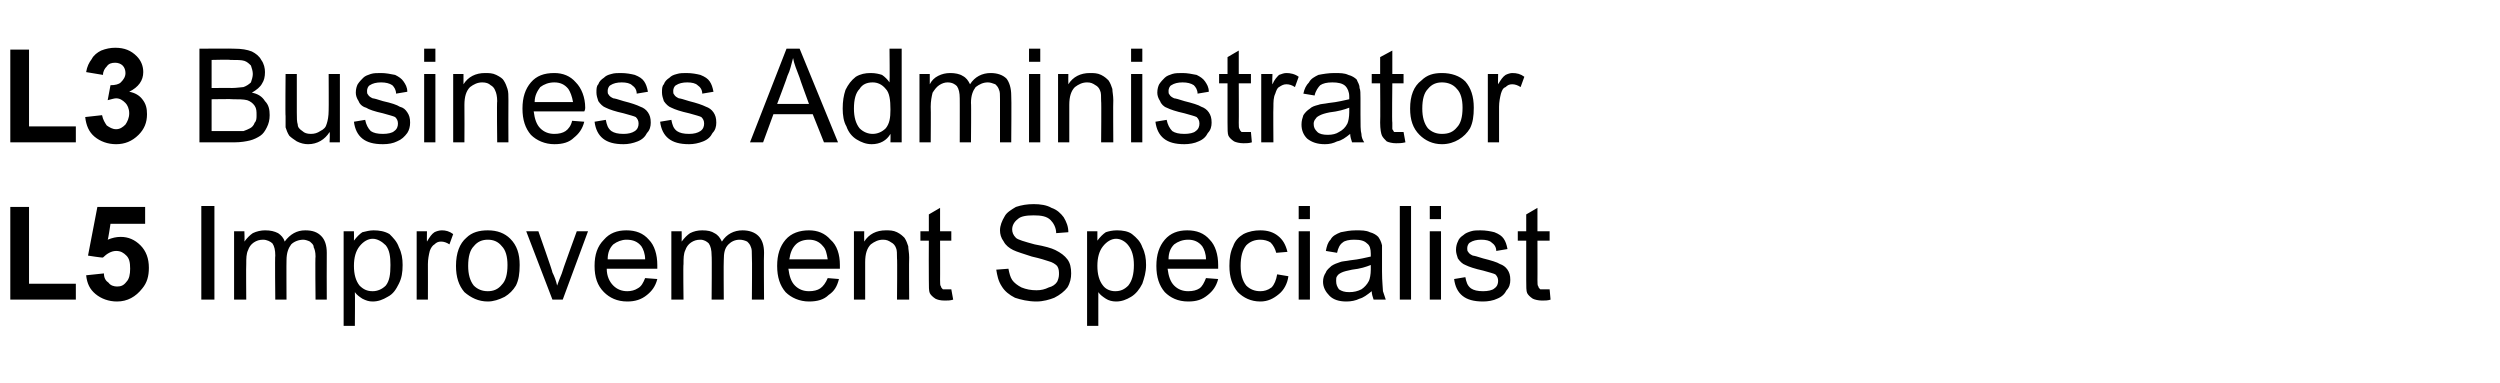 <?xml version="1.0" standalone="no"?><!DOCTYPE svg PUBLIC "-//W3C//DTD SVG 1.1//EN" "http://www.w3.org/Graphics/SVG/1.1/DTD/svg11.dtd"><svg xmlns="http://www.w3.org/2000/svg" version="1.1" width="267px" height="40.9px" viewBox="0 -5 267 40.9" style="top:-5px">  <desc>L3 Business Administrator L5 Improvement Specialist</desc>  <defs/>  <g id="Polygon122678">    <path d="M 1.1 27 L 1.1 17.1 L 3.1 17.1 L 3.1 25.3 L 8.1 25.3 L 8.1 27 L 1.1 27 Z M 9.2 24.4 C 9.2 24.4 11.1 24.2 11.1 24.2 C 11.1 24.7 11.3 25 11.6 25.2 C 11.8 25.5 12.2 25.6 12.5 25.6 C 12.9 25.6 13.2 25.5 13.5 25.1 C 13.8 24.8 13.9 24.3 13.9 23.7 C 13.9 23 13.8 22.6 13.5 22.3 C 13.2 22 12.9 21.8 12.4 21.8 C 11.9 21.8 11.4 22.1 11 22.5 C 10.96 22.55 9.4 22.3 9.4 22.3 L 10.4 17.1 L 15.5 17.1 L 15.5 18.9 L 11.8 18.9 C 11.8 18.9 11.55 20.61 11.5 20.6 C 12 20.4 12.4 20.3 12.9 20.3 C 13.7 20.3 14.4 20.6 15 21.2 C 15.6 21.8 15.9 22.6 15.9 23.6 C 15.9 24.5 15.7 25.2 15.2 25.8 C 14.5 26.7 13.6 27.2 12.5 27.2 C 11.6 27.2 10.8 26.9 10.2 26.4 C 9.6 25.9 9.3 25.3 9.2 24.4 Z M 21.5 27 L 21.5 17 L 22.9 17 L 22.9 27 L 21.5 27 Z M 25 27 L 25 19.7 L 26.1 19.7 C 26.1 19.7 26.14 20.75 26.1 20.8 C 26.4 20.4 26.7 20.1 27 19.9 C 27.4 19.7 27.9 19.6 28.3 19.6 C 28.9 19.6 29.3 19.7 29.7 19.9 C 30 20.1 30.3 20.4 30.4 20.8 C 31 20 31.7 19.6 32.6 19.6 C 33.4 19.6 33.9 19.8 34.3 20.2 C 34.7 20.6 34.9 21.2 34.9 22 C 34.88 22.01 34.9 27 34.9 27 L 33.7 27 C 33.7 27 33.65 22.42 33.7 22.4 C 33.7 21.9 33.6 21.6 33.5 21.4 C 33.5 21.1 33.3 21 33.1 20.8 C 32.9 20.7 32.6 20.6 32.4 20.6 C 31.9 20.6 31.4 20.8 31.1 21.1 C 30.8 21.5 30.6 22 30.6 22.8 C 30.58 22.77 30.6 27 30.6 27 L 29.4 27 C 29.4 27 29.35 22.28 29.4 22.3 C 29.4 21.7 29.3 21.3 29.1 21 C 28.9 20.8 28.5 20.6 28.1 20.6 C 27.7 20.6 27.4 20.7 27.1 20.9 C 26.8 21.1 26.6 21.4 26.5 21.7 C 26.3 22.1 26.3 22.6 26.3 23.2 C 26.27 23.23 26.3 27 26.3 27 L 25 27 Z M 36.7 29.8 L 36.7 19.7 L 37.8 19.7 C 37.8 19.7 37.82 20.68 37.8 20.7 C 38.1 20.3 38.4 20 38.7 19.8 C 39.1 19.7 39.5 19.6 39.9 19.6 C 40.5 19.6 41.1 19.7 41.6 20 C 42 20.4 42.4 20.8 42.6 21.4 C 42.9 22 43 22.6 43 23.3 C 43 24.1 42.9 24.7 42.6 25.3 C 42.3 25.9 42 26.4 41.4 26.7 C 40.9 27 40.4 27.2 39.8 27.2 C 39.4 27.2 39.1 27.1 38.7 26.9 C 38.4 26.7 38.1 26.5 37.9 26.2 C 37.93 26.24 37.9 29.8 37.9 29.8 L 36.7 29.8 Z M 37.8 23.4 C 37.8 24.3 38 25 38.4 25.5 C 38.8 25.9 39.2 26.1 39.8 26.1 C 40.3 26.1 40.8 25.9 41.2 25.5 C 41.6 25 41.7 24.3 41.7 23.3 C 41.7 22.4 41.6 21.7 41.2 21.2 C 40.8 20.8 40.3 20.5 39.8 20.5 C 39.3 20.5 38.8 20.8 38.4 21.3 C 38 21.8 37.8 22.5 37.8 23.4 Z M 44.5 27 L 44.5 19.7 L 45.6 19.7 C 45.6 19.7 45.58 20.83 45.6 20.8 C 45.9 20.3 46.1 20 46.4 19.8 C 46.6 19.7 46.9 19.6 47.2 19.6 C 47.6 19.6 48 19.7 48.4 20 C 48.4 20 48 21.1 48 21.1 C 47.7 20.9 47.4 20.8 47.1 20.8 C 46.8 20.8 46.6 20.9 46.4 21.1 C 46.2 21.2 46 21.5 45.9 21.8 C 45.8 22.2 45.7 22.7 45.7 23.2 C 45.71 23.19 45.7 27 45.7 27 L 44.5 27 Z M 48.7 23.4 C 48.7 22 49.1 21 49.8 20.4 C 50.4 19.8 51.2 19.6 52.1 19.6 C 53.1 19.6 53.9 19.9 54.5 20.5 C 55.2 21.2 55.5 22.1 55.5 23.3 C 55.5 24.2 55.4 24.9 55.1 25.5 C 54.8 26 54.4 26.4 53.9 26.7 C 53.3 27 52.7 27.2 52.1 27.2 C 51.1 27.2 50.3 26.8 49.6 26.2 C 49 25.5 48.7 24.6 48.7 23.4 Z M 50 23.4 C 50 24.3 50.2 25 50.6 25.5 C 51 25.9 51.5 26.1 52.1 26.1 C 52.7 26.1 53.2 25.9 53.6 25.4 C 54 25 54.2 24.3 54.2 23.3 C 54.2 22.4 54 21.7 53.6 21.3 C 53.2 20.8 52.7 20.6 52.1 20.6 C 51.5 20.6 51 20.8 50.6 21.3 C 50.2 21.7 50 22.4 50 23.4 Z M 59 27 L 56.2 19.7 L 57.5 19.7 C 57.5 19.7 59.05 24.08 59 24.1 C 59.2 24.5 59.4 25 59.5 25.5 C 59.6 25.2 59.8 24.7 60 24.2 C 59.97 24.16 61.6 19.7 61.6 19.7 L 62.8 19.7 L 60.1 27 L 59 27 Z M 68.9 24.7 C 68.9 24.7 70.2 24.8 70.2 24.8 C 70 25.6 69.6 26.1 69.1 26.5 C 68.5 27 67.8 27.2 67 27.2 C 65.9 27.2 65.1 26.8 64.5 26.2 C 63.8 25.5 63.5 24.6 63.5 23.4 C 63.5 22.2 63.8 21.3 64.5 20.6 C 65.1 19.9 65.9 19.6 66.9 19.6 C 67.9 19.6 68.7 19.9 69.3 20.6 C 69.9 21.2 70.2 22.2 70.2 23.3 C 70.2 23.4 70.2 23.5 70.2 23.7 C 70.2 23.7 64.8 23.7 64.8 23.7 C 64.8 24.5 65.1 25.1 65.5 25.5 C 65.9 25.9 66.4 26.1 67 26.1 C 67.4 26.1 67.8 26 68.1 25.8 C 68.5 25.6 68.7 25.2 68.9 24.7 Z M 64.9 22.7 C 64.9 22.7 68.9 22.7 68.9 22.7 C 68.9 22.1 68.7 21.6 68.5 21.3 C 68.1 20.8 67.6 20.6 66.9 20.6 C 66.4 20.6 65.9 20.8 65.5 21.1 C 65.1 21.5 64.9 22 64.9 22.7 Z M 71.7 27 L 71.7 19.7 L 72.8 19.7 C 72.8 19.7 72.82 20.75 72.8 20.8 C 73.1 20.4 73.4 20.1 73.7 19.9 C 74.1 19.7 74.5 19.6 75 19.6 C 75.6 19.6 76 19.7 76.3 19.9 C 76.7 20.1 76.9 20.4 77.1 20.8 C 77.6 20 78.4 19.6 79.3 19.6 C 80 19.6 80.6 19.8 81 20.2 C 81.4 20.6 81.6 21.2 81.6 22 C 81.56 22.01 81.6 27 81.6 27 L 80.3 27 C 80.3 27 80.34 22.42 80.3 22.4 C 80.3 21.9 80.3 21.6 80.2 21.4 C 80.1 21.1 80 21 79.8 20.8 C 79.6 20.7 79.3 20.6 79 20.6 C 78.5 20.6 78.1 20.8 77.8 21.1 C 77.4 21.5 77.3 22 77.3 22.8 C 77.27 22.77 77.3 27 77.3 27 L 76 27 C 76 27 76.04 22.28 76 22.3 C 76 21.7 75.9 21.3 75.7 21 C 75.5 20.8 75.2 20.6 74.8 20.6 C 74.4 20.6 74.1 20.7 73.8 20.9 C 73.5 21.1 73.3 21.4 73.2 21.7 C 73 22.1 73 22.6 73 23.2 C 72.95 23.23 73 27 73 27 L 71.7 27 Z M 88.4 24.7 C 88.4 24.7 89.6 24.8 89.6 24.8 C 89.4 25.6 89.1 26.1 88.5 26.5 C 88 27 87.3 27.2 86.4 27.2 C 85.4 27.2 84.5 26.8 83.9 26.2 C 83.3 25.5 83 24.6 83 23.4 C 83 22.2 83.3 21.3 83.9 20.6 C 84.5 19.9 85.4 19.6 86.4 19.6 C 87.3 19.6 88.1 19.9 88.7 20.6 C 89.4 21.2 89.7 22.2 89.7 23.3 C 89.7 23.4 89.7 23.5 89.7 23.7 C 89.7 23.7 84.2 23.7 84.2 23.7 C 84.3 24.5 84.5 25.1 84.9 25.5 C 85.3 25.9 85.8 26.1 86.4 26.1 C 86.9 26.1 87.3 26 87.6 25.8 C 87.9 25.6 88.2 25.2 88.4 24.7 Z M 84.3 22.7 C 84.3 22.7 88.4 22.7 88.4 22.7 C 88.3 22.1 88.2 21.6 87.9 21.3 C 87.5 20.8 87 20.6 86.4 20.6 C 85.8 20.6 85.3 20.8 85 21.1 C 84.6 21.5 84.4 22 84.3 22.7 Z M 91.2 27 L 91.2 19.7 L 92.3 19.7 C 92.3 19.7 92.28 20.76 92.3 20.8 C 92.8 20 93.6 19.6 94.6 19.6 C 95 19.6 95.4 19.6 95.8 19.8 C 96.2 20 96.4 20.2 96.6 20.4 C 96.8 20.7 96.9 21 97 21.3 C 97 21.6 97.1 22 97.1 22.5 C 97.07 22.53 97.1 27 97.1 27 L 95.8 27 C 95.8 27 95.84 22.58 95.8 22.6 C 95.8 22.1 95.8 21.7 95.7 21.5 C 95.6 21.2 95.4 21 95.2 20.9 C 94.9 20.7 94.7 20.6 94.3 20.6 C 93.8 20.6 93.4 20.8 93 21.1 C 92.6 21.5 92.4 22.1 92.4 23 C 92.4 23.03 92.4 27 92.4 27 L 91.2 27 Z M 101.1 25.9 C 101.2 25.9 101.4 25.9 101.6 25.9 C 101.6 25.9 101.8 27 101.8 27 C 101.5 27.1 101.2 27.1 100.9 27.1 C 100.4 27.1 100.1 27 99.9 26.9 C 99.6 26.7 99.4 26.5 99.3 26.3 C 99.2 26.1 99.2 25.6 99.2 24.9 C 99.18 24.87 99.2 20.7 99.2 20.7 L 98.3 20.7 L 98.3 19.7 L 99.2 19.7 L 99.2 17.9 L 100.4 17.2 L 100.4 19.7 L 101.6 19.7 L 101.6 20.7 L 100.4 20.7 C 100.4 20.7 100.41 24.93 100.4 24.9 C 100.4 25.3 100.4 25.5 100.5 25.6 C 100.5 25.7 100.6 25.8 100.7 25.9 C 100.8 25.9 100.9 25.9 101.1 25.9 C 101.1 25.9 101.1 25.9 101.1 25.9 Z M 106.4 23.8 C 106.4 23.8 107.7 23.7 107.7 23.7 C 107.8 24.2 107.9 24.6 108.1 24.9 C 108.3 25.2 108.7 25.5 109.1 25.7 C 109.6 25.9 110.1 26 110.7 26 C 111.2 26 111.6 25.9 112 25.7 C 112.4 25.6 112.7 25.4 112.9 25.1 C 113 24.9 113.1 24.6 113.1 24.3 C 113.1 24 113.1 23.7 112.9 23.4 C 112.7 23.2 112.4 23 112 22.9 C 111.7 22.8 111.1 22.6 110.2 22.4 C 109.3 22.1 108.6 21.9 108.2 21.7 C 107.8 21.5 107.4 21.2 107.2 20.8 C 106.9 20.4 106.8 20 106.8 19.6 C 106.8 19.1 107 18.6 107.3 18.1 C 107.5 17.7 108 17.4 108.5 17.1 C 109.1 16.9 109.7 16.8 110.4 16.8 C 111.1 16.8 111.8 16.9 112.3 17.2 C 112.9 17.4 113.3 17.8 113.6 18.2 C 113.9 18.7 114.1 19.2 114.1 19.8 C 114.1 19.8 112.8 19.9 112.8 19.9 C 112.8 19.3 112.5 18.8 112.2 18.5 C 111.8 18.1 111.2 18 110.4 18 C 109.6 18 109 18.1 108.7 18.4 C 108.3 18.7 108.1 19.1 108.1 19.5 C 108.1 19.8 108.2 20.1 108.5 20.4 C 108.7 20.6 109.4 20.8 110.5 21.1 C 111.6 21.3 112.3 21.5 112.7 21.7 C 113.3 22 113.7 22.3 114 22.7 C 114.3 23.1 114.4 23.6 114.4 24.2 C 114.4 24.7 114.3 25.2 114 25.7 C 113.7 26.1 113.2 26.5 112.6 26.8 C 112.1 27 111.4 27.2 110.7 27.2 C 109.8 27.2 109 27 108.4 26.8 C 107.8 26.5 107.3 26.1 107 25.6 C 106.6 25 106.5 24.4 106.4 23.8 Z M 116.1 29.8 L 116.1 19.7 L 117.2 19.7 C 117.2 19.7 117.2 20.68 117.2 20.7 C 117.5 20.3 117.8 20 118.1 19.8 C 118.4 19.7 118.8 19.6 119.3 19.6 C 119.9 19.6 120.5 19.7 120.9 20 C 121.4 20.4 121.8 20.8 122 21.4 C 122.3 22 122.4 22.6 122.4 23.3 C 122.4 24.1 122.2 24.7 122 25.3 C 121.7 25.9 121.3 26.4 120.8 26.7 C 120.3 27 119.8 27.2 119.2 27.2 C 118.8 27.2 118.4 27.1 118.1 26.9 C 117.8 26.7 117.5 26.5 117.3 26.2 C 117.3 26.24 117.3 29.8 117.3 29.8 L 116.1 29.8 Z M 117.2 23.4 C 117.2 24.3 117.4 25 117.8 25.5 C 118.1 25.9 118.6 26.1 119.1 26.1 C 119.7 26.1 120.1 25.9 120.5 25.5 C 120.9 25 121.1 24.3 121.1 23.3 C 121.1 22.4 120.9 21.7 120.5 21.2 C 120.2 20.8 119.7 20.5 119.2 20.5 C 118.7 20.5 118.2 20.8 117.8 21.3 C 117.4 21.8 117.2 22.5 117.2 23.4 Z M 128.8 24.7 C 128.8 24.7 130.1 24.8 130.1 24.8 C 129.9 25.6 129.5 26.1 129 26.5 C 128.4 27 127.8 27.2 126.9 27.2 C 125.8 27.2 125 26.8 124.4 26.2 C 123.8 25.5 123.5 24.6 123.5 23.4 C 123.5 22.2 123.8 21.3 124.4 20.6 C 125 19.9 125.8 19.6 126.8 19.6 C 127.8 19.6 128.6 19.9 129.2 20.6 C 129.8 21.2 130.1 22.2 130.1 23.3 C 130.1 23.4 130.1 23.5 130.1 23.7 C 130.1 23.7 124.7 23.7 124.7 23.7 C 124.8 24.5 125 25.1 125.4 25.5 C 125.8 25.9 126.3 26.1 126.9 26.1 C 127.4 26.1 127.8 26 128.1 25.8 C 128.4 25.6 128.6 25.2 128.8 24.7 Z M 124.8 22.7 C 124.8 22.7 128.8 22.7 128.8 22.7 C 128.8 22.1 128.6 21.6 128.4 21.3 C 128 20.8 127.5 20.6 126.9 20.6 C 126.3 20.6 125.8 20.8 125.4 21.1 C 125 21.5 124.8 22 124.8 22.7 Z M 136.4 24.3 C 136.4 24.3 137.6 24.5 137.6 24.5 C 137.5 25.3 137.1 26 136.6 26.4 C 136 26.9 135.4 27.2 134.6 27.2 C 133.6 27.2 132.8 26.8 132.2 26.2 C 131.6 25.5 131.3 24.6 131.3 23.4 C 131.3 22.6 131.4 21.9 131.7 21.3 C 131.9 20.7 132.3 20.3 132.8 20 C 133.4 19.7 134 19.6 134.6 19.6 C 135.4 19.6 136 19.8 136.5 20.2 C 137 20.6 137.3 21.1 137.5 21.9 C 137.5 21.9 136.3 22 136.3 22 C 136.2 21.6 136 21.2 135.7 20.9 C 135.4 20.7 135 20.6 134.6 20.6 C 134 20.6 133.5 20.8 133.1 21.2 C 132.7 21.7 132.5 22.4 132.5 23.4 C 132.5 24.3 132.7 25 133.1 25.5 C 133.5 25.9 134 26.1 134.6 26.1 C 135 26.1 135.4 26 135.8 25.7 C 136.1 25.4 136.3 24.9 136.4 24.3 Z M 138.7 18.4 L 138.7 17 L 139.9 17 L 139.9 18.4 L 138.7 18.4 Z M 138.7 27 L 138.7 19.7 L 139.9 19.7 L 139.9 27 L 138.7 27 Z M 146.7 27 C 146.6 26.7 146.5 26.4 146.5 26.1 C 146 26.5 145.6 26.8 145.2 26.9 C 144.8 27.1 144.3 27.2 143.8 27.2 C 143 27.2 142.4 27 142 26.6 C 141.6 26.2 141.3 25.7 141.3 25.1 C 141.3 24.7 141.4 24.4 141.6 24.1 C 141.7 23.8 142 23.6 142.2 23.4 C 142.5 23.2 142.8 23.1 143.1 23 C 143.3 22.9 143.7 22.9 144.2 22.8 C 145.2 22.7 145.9 22.5 146.4 22.4 C 146.4 22.2 146.4 22.1 146.4 22.1 C 146.4 21.6 146.3 21.2 146 21 C 145.7 20.7 145.3 20.6 144.6 20.6 C 144.1 20.6 143.6 20.7 143.4 20.9 C 143.1 21.1 142.9 21.5 142.8 22 C 142.8 22 141.6 21.8 141.6 21.8 C 141.7 21.3 141.8 20.9 142.1 20.6 C 142.3 20.2 142.7 20 143.2 19.8 C 143.7 19.7 144.2 19.6 144.8 19.6 C 145.4 19.6 145.9 19.6 146.3 19.8 C 146.7 19.9 147 20.1 147.2 20.3 C 147.4 20.6 147.5 20.8 147.6 21.2 C 147.6 21.4 147.6 21.8 147.6 22.3 C 147.6 22.3 147.6 24 147.6 24 C 147.6 25.1 147.7 25.8 147.7 26.1 C 147.8 26.4 147.9 26.7 148 27 C 148.03 26.99 146.7 27 146.7 27 C 146.7 27 146.74 26.99 146.7 27 Z M 146.4 23.3 C 145.9 23.5 145.3 23.7 144.4 23.8 C 143.9 23.9 143.5 24 143.3 24.1 C 143.1 24.2 142.9 24.3 142.8 24.5 C 142.7 24.6 142.7 24.8 142.7 25 C 142.7 25.4 142.8 25.6 143 25.9 C 143.3 26.1 143.6 26.2 144.1 26.2 C 144.6 26.2 145 26.1 145.4 25.9 C 145.7 25.7 146 25.4 146.2 25 C 146.3 24.8 146.4 24.3 146.4 23.8 C 146.4 23.8 146.4 23.3 146.4 23.3 Z M 149.5 27 L 149.5 17 L 150.7 17 L 150.7 27 L 149.5 27 Z M 152.7 18.4 L 152.7 17 L 153.9 17 L 153.9 18.4 L 152.7 18.4 Z M 152.7 27 L 152.7 19.7 L 153.9 19.7 L 153.9 27 L 152.7 27 Z M 155.3 24.8 C 155.3 24.8 156.5 24.6 156.5 24.6 C 156.6 25.1 156.7 25.5 157.1 25.8 C 157.4 26 157.8 26.1 158.4 26.1 C 158.9 26.1 159.4 26 159.6 25.8 C 159.9 25.6 160 25.3 160 25 C 160 24.7 159.9 24.5 159.7 24.3 C 159.5 24.2 159.1 24.1 158.4 23.9 C 157.5 23.7 156.9 23.5 156.5 23.3 C 156.2 23.2 155.9 22.9 155.7 22.6 C 155.6 22.3 155.5 22 155.5 21.7 C 155.5 21.3 155.6 21 155.7 20.8 C 155.8 20.5 156 20.3 156.3 20.1 C 156.5 19.9 156.8 19.8 157.1 19.7 C 157.4 19.6 157.8 19.6 158.1 19.6 C 158.7 19.6 159.2 19.7 159.6 19.8 C 160.1 20 160.4 20.2 160.6 20.5 C 160.8 20.8 160.9 21.1 161 21.6 C 161 21.6 159.8 21.8 159.8 21.8 C 159.8 21.4 159.6 21.1 159.3 20.9 C 159.1 20.7 158.7 20.6 158.2 20.6 C 157.7 20.6 157.3 20.7 157 20.9 C 156.8 21 156.7 21.3 156.7 21.5 C 156.7 21.7 156.7 21.8 156.8 21.9 C 156.9 22.1 157.1 22.2 157.3 22.3 C 157.4 22.3 157.8 22.4 158.4 22.6 C 159.2 22.8 159.9 23 160.2 23.2 C 160.5 23.3 160.8 23.5 161 23.8 C 161.2 24.1 161.3 24.4 161.3 24.9 C 161.3 25.3 161.2 25.7 160.9 26 C 160.7 26.4 160.4 26.7 159.9 26.9 C 159.5 27.1 158.9 27.2 158.4 27.2 C 157.4 27.2 156.7 27 156.2 26.6 C 155.7 26.2 155.4 25.6 155.3 24.8 Z M 164.9 25.9 C 165 25.9 165.2 25.9 165.5 25.9 C 165.5 25.9 165.6 27 165.6 27 C 165.3 27.1 165 27.1 164.7 27.1 C 164.3 27.1 163.9 27 163.7 26.9 C 163.4 26.7 163.2 26.5 163.1 26.3 C 163 26.1 163 25.6 163 24.9 C 162.99 24.87 163 20.7 163 20.7 L 162.1 20.7 L 162.1 19.7 L 163 19.7 L 163 17.9 L 164.2 17.2 L 164.2 19.7 L 165.5 19.7 L 165.5 20.7 L 164.2 20.7 C 164.2 20.7 164.21 24.93 164.2 24.9 C 164.2 25.3 164.2 25.5 164.3 25.6 C 164.3 25.7 164.4 25.8 164.5 25.9 C 164.6 25.9 164.7 25.9 164.9 25.9 C 164.9 25.9 164.9 25.9 164.9 25.9 Z " stroke="none" fill="#000000"/>  </g>  <g id="Polygon122677">    <path d="M 1.1 10.2 L 1.1 0.3 L 3.1 0.3 L 3.1 8.5 L 8.1 8.5 L 8.1 10.2 L 1.1 10.2 Z M 9.1 7.5 C 9.1 7.5 10.9 7.3 10.9 7.3 C 11 7.8 11.2 8.1 11.4 8.4 C 11.7 8.6 12 8.8 12.4 8.8 C 12.8 8.8 13.1 8.6 13.4 8.3 C 13.6 8 13.8 7.6 13.8 7.1 C 13.8 6.6 13.6 6.2 13.4 6 C 13.1 5.7 12.8 5.5 12.4 5.5 C 12.2 5.5 11.9 5.6 11.5 5.7 C 11.5 5.7 11.8 4.1 11.8 4.1 C 12.3 4.1 12.7 4 12.9 3.8 C 13.2 3.5 13.4 3.2 13.4 2.8 C 13.4 2.5 13.3 2.2 13.1 2 C 12.9 1.8 12.6 1.7 12.3 1.7 C 11.9 1.7 11.6 1.8 11.4 2.1 C 11.2 2.3 11 2.6 11 3 C 11 3 9.2 2.7 9.2 2.7 C 9.3 2.1 9.5 1.7 9.8 1.3 C 10 0.9 10.4 0.6 10.8 0.4 C 11.3 0.2 11.8 0.1 12.3 0.1 C 13.3 0.1 14 0.4 14.6 1 C 15.1 1.5 15.3 2.1 15.3 2.7 C 15.3 3.6 14.8 4.3 13.8 4.8 C 14.4 4.9 14.9 5.2 15.2 5.6 C 15.6 6.1 15.7 6.6 15.7 7.2 C 15.7 8.1 15.4 8.8 14.8 9.4 C 14.1 10.1 13.3 10.4 12.4 10.4 C 11.5 10.4 10.7 10.1 10.1 9.6 C 9.5 9.1 9.2 8.4 9.1 7.5 Z M 21.3 10.2 L 21.3 0.2 C 21.3 0.2 25.01 0.17 25 0.2 C 25.8 0.2 26.4 0.3 26.9 0.5 C 27.3 0.7 27.7 1 27.9 1.4 C 28.2 1.8 28.3 2.3 28.3 2.7 C 28.3 3.2 28.2 3.6 28 3.9 C 27.8 4.3 27.4 4.6 26.9 4.9 C 27.5 5 28 5.3 28.3 5.8 C 28.7 6.2 28.8 6.7 28.8 7.3 C 28.8 7.8 28.7 8.2 28.5 8.6 C 28.3 9 28.1 9.3 27.8 9.5 C 27.5 9.7 27.1 9.9 26.7 10 C 26.3 10.1 25.7 10.2 25.1 10.2 C 25.07 10.19 21.3 10.2 21.3 10.2 Z M 22.6 4.4 C 22.6 4.4 24.75 4.38 24.7 4.4 C 25.3 4.4 25.8 4.3 26 4.3 C 26.3 4.2 26.6 4 26.8 3.8 C 26.9 3.5 27 3.2 27 2.9 C 27 2.6 26.9 2.3 26.8 2 C 26.6 1.8 26.4 1.6 26.1 1.5 C 25.8 1.4 25.3 1.4 24.6 1.4 C 24.58 1.35 22.6 1.4 22.6 1.4 L 22.6 4.4 Z M 22.6 9 C 22.6 9 25.07 9.01 25.1 9 C 25.5 9 25.8 9 26 9 C 26.3 8.9 26.5 8.8 26.7 8.7 C 26.9 8.6 27.1 8.4 27.2 8.1 C 27.4 7.9 27.4 7.6 27.4 7.3 C 27.4 6.9 27.4 6.6 27.2 6.3 C 27 6 26.7 5.8 26.4 5.7 C 26 5.6 25.5 5.6 24.9 5.6 C 24.9 5.56 22.6 5.6 22.6 5.6 L 22.6 9 Z M 35.2 10.2 C 35.2 10.2 35.25 9.13 35.2 9.1 C 34.7 9.9 33.9 10.4 32.9 10.4 C 32.5 10.4 32.1 10.3 31.7 10.1 C 31.4 9.9 31.1 9.7 30.9 9.5 C 30.7 9.2 30.6 8.9 30.5 8.6 C 30.5 8.3 30.5 8 30.5 7.4 C 30.46 7.43 30.5 2.9 30.5 2.9 L 31.7 2.9 C 31.7 2.9 31.69 6.96 31.7 7 C 31.7 7.6 31.7 8 31.8 8.3 C 31.8 8.6 32 8.8 32.3 9 C 32.5 9.2 32.8 9.3 33.2 9.3 C 33.6 9.3 33.9 9.2 34.2 9 C 34.6 8.8 34.8 8.6 34.9 8.2 C 35 7.9 35.1 7.4 35.1 6.8 C 35.12 6.82 35.1 2.9 35.1 2.9 L 36.3 2.9 L 36.3 10.2 L 35.2 10.2 Z M 37.8 8 C 37.8 8 39 7.8 39 7.8 C 39.1 8.3 39.3 8.7 39.6 9 C 39.9 9.2 40.3 9.3 40.9 9.3 C 41.4 9.3 41.9 9.2 42.1 9 C 42.4 8.8 42.5 8.5 42.5 8.2 C 42.5 7.9 42.4 7.7 42.2 7.5 C 42 7.4 41.6 7.3 40.9 7.1 C 40 6.9 39.4 6.7 39.1 6.5 C 38.7 6.4 38.4 6.1 38.3 5.8 C 38.1 5.5 38 5.2 38 4.9 C 38 4.5 38.1 4.2 38.2 4 C 38.4 3.7 38.6 3.5 38.8 3.3 C 39 3.1 39.3 3 39.6 2.9 C 39.9 2.8 40.3 2.8 40.7 2.8 C 41.2 2.8 41.7 2.9 42.2 3 C 42.6 3.2 42.9 3.4 43.1 3.7 C 43.3 4 43.5 4.3 43.5 4.8 C 43.5 4.8 42.3 5 42.3 5 C 42.3 4.6 42.1 4.3 41.9 4.1 C 41.6 3.9 41.2 3.8 40.7 3.8 C 40.2 3.8 39.8 3.9 39.5 4.1 C 39.3 4.2 39.2 4.5 39.2 4.7 C 39.2 4.9 39.2 5 39.3 5.1 C 39.4 5.3 39.6 5.4 39.8 5.5 C 39.9 5.5 40.3 5.6 40.9 5.8 C 41.8 6 42.4 6.2 42.7 6.4 C 43.1 6.5 43.3 6.7 43.5 7 C 43.7 7.3 43.8 7.6 43.8 8.1 C 43.8 8.5 43.7 8.9 43.5 9.2 C 43.2 9.6 42.9 9.9 42.4 10.1 C 42 10.3 41.5 10.4 40.9 10.4 C 39.9 10.4 39.2 10.2 38.7 9.8 C 38.2 9.4 37.9 8.8 37.8 8 Z M 45.3 1.6 L 45.3 0.2 L 46.5 0.2 L 46.5 1.6 L 45.3 1.6 Z M 45.3 10.2 L 45.3 2.9 L 46.5 2.9 L 46.5 10.2 L 45.3 10.2 Z M 48.4 10.2 L 48.4 2.9 L 49.5 2.9 C 49.5 2.9 49.49 3.96 49.5 4 C 50 3.2 50.8 2.8 51.8 2.8 C 52.2 2.8 52.6 2.8 53 3 C 53.4 3.2 53.7 3.4 53.8 3.6 C 54 3.9 54.1 4.2 54.2 4.5 C 54.3 4.8 54.3 5.2 54.3 5.7 C 54.28 5.73 54.3 10.2 54.3 10.2 L 53.1 10.2 C 53.1 10.2 53.05 5.78 53.1 5.8 C 53.1 5.3 53 4.9 52.9 4.7 C 52.8 4.4 52.6 4.2 52.4 4.1 C 52.2 3.9 51.9 3.8 51.5 3.8 C 51 3.8 50.6 4 50.2 4.3 C 49.8 4.7 49.6 5.3 49.6 6.2 C 49.62 6.23 49.6 10.2 49.6 10.2 L 48.4 10.2 Z M 61.1 7.9 C 61.1 7.9 62.4 8 62.4 8 C 62.2 8.8 61.8 9.3 61.3 9.7 C 60.8 10.2 60.1 10.4 59.2 10.4 C 58.2 10.4 57.3 10 56.7 9.4 C 56.1 8.7 55.8 7.8 55.8 6.6 C 55.8 5.4 56.1 4.5 56.7 3.8 C 57.3 3.1 58.1 2.8 59.2 2.8 C 60.1 2.8 60.9 3.1 61.5 3.8 C 62.1 4.4 62.5 5.4 62.5 6.5 C 62.5 6.6 62.5 6.7 62.4 6.9 C 62.4 6.9 57 6.9 57 6.9 C 57.1 7.7 57.3 8.3 57.7 8.7 C 58.1 9.1 58.6 9.3 59.2 9.3 C 59.7 9.3 60.1 9.2 60.4 9 C 60.7 8.8 61 8.4 61.1 7.9 Z M 57.1 5.9 C 57.1 5.9 61.2 5.9 61.2 5.9 C 61.1 5.3 60.9 4.8 60.7 4.5 C 60.3 4 59.8 3.8 59.2 3.8 C 58.6 3.8 58.1 4 57.7 4.3 C 57.4 4.7 57.1 5.2 57.1 5.9 Z M 63.5 8 C 63.5 8 64.7 7.8 64.7 7.8 C 64.8 8.3 64.9 8.7 65.3 9 C 65.6 9.2 66 9.3 66.6 9.3 C 67.1 9.3 67.5 9.2 67.8 9 C 68.1 8.8 68.2 8.5 68.2 8.2 C 68.2 7.9 68.1 7.7 67.9 7.5 C 67.7 7.4 67.3 7.3 66.6 7.1 C 65.7 6.9 65.1 6.7 64.7 6.5 C 64.4 6.4 64.1 6.1 63.9 5.8 C 63.8 5.5 63.7 5.2 63.7 4.9 C 63.7 4.5 63.7 4.2 63.9 4 C 64 3.7 64.2 3.5 64.5 3.3 C 64.7 3.1 64.9 3 65.3 2.9 C 65.6 2.8 66 2.8 66.3 2.8 C 66.9 2.8 67.4 2.9 67.8 3 C 68.3 3.2 68.6 3.4 68.8 3.7 C 69 4 69.1 4.3 69.2 4.8 C 69.2 4.8 68 5 68 5 C 68 4.6 67.8 4.3 67.5 4.1 C 67.3 3.9 66.9 3.8 66.4 3.8 C 65.9 3.8 65.5 3.9 65.2 4.1 C 65 4.2 64.9 4.5 64.9 4.7 C 64.9 4.9 64.9 5 65 5.1 C 65.1 5.3 65.3 5.4 65.5 5.5 C 65.6 5.5 66 5.6 66.6 5.8 C 67.4 6 68 6.2 68.4 6.4 C 68.7 6.5 69 6.7 69.2 7 C 69.4 7.3 69.5 7.6 69.5 8.1 C 69.5 8.5 69.4 8.9 69.1 9.2 C 68.9 9.6 68.6 9.9 68.1 10.1 C 67.6 10.3 67.1 10.4 66.6 10.4 C 65.6 10.4 64.9 10.2 64.4 9.8 C 63.9 9.4 63.6 8.8 63.5 8 Z M 70.5 8 C 70.5 8 71.7 7.8 71.7 7.8 C 71.8 8.3 71.9 8.7 72.3 9 C 72.6 9.2 73 9.3 73.6 9.3 C 74.1 9.3 74.5 9.2 74.8 9 C 75.1 8.8 75.2 8.5 75.2 8.2 C 75.2 7.9 75.1 7.7 74.9 7.5 C 74.7 7.4 74.3 7.3 73.6 7.1 C 72.7 6.9 72.1 6.7 71.7 6.5 C 71.4 6.4 71.1 6.1 70.9 5.8 C 70.8 5.5 70.7 5.2 70.7 4.9 C 70.7 4.5 70.7 4.2 70.9 4 C 71 3.7 71.2 3.5 71.5 3.3 C 71.7 3.1 71.9 3 72.3 2.9 C 72.6 2.8 73 2.8 73.3 2.8 C 73.9 2.8 74.4 2.9 74.8 3 C 75.3 3.2 75.6 3.4 75.8 3.7 C 76 4 76.1 4.3 76.2 4.8 C 76.2 4.8 75 5 75 5 C 75 4.6 74.8 4.3 74.5 4.1 C 74.3 3.9 73.9 3.8 73.4 3.8 C 72.9 3.8 72.5 3.9 72.2 4.1 C 72 4.2 71.9 4.5 71.9 4.7 C 71.9 4.9 71.9 5 72 5.1 C 72.1 5.3 72.3 5.4 72.5 5.5 C 72.6 5.5 73 5.6 73.6 5.8 C 74.4 6 75 6.2 75.4 6.4 C 75.7 6.5 76 6.7 76.2 7 C 76.4 7.3 76.5 7.6 76.5 8.1 C 76.5 8.5 76.4 8.9 76.1 9.2 C 75.9 9.6 75.6 9.9 75.1 10.1 C 74.6 10.3 74.1 10.4 73.6 10.4 C 72.6 10.4 71.9 10.2 71.4 9.8 C 70.9 9.4 70.6 8.8 70.5 8 Z M 80.1 10.2 L 84 0.2 L 85.4 0.2 L 89.5 10.2 L 88 10.2 L 86.8 7.2 L 82.6 7.2 L 81.5 10.2 L 80.1 10.2 Z M 83 6.1 L 86.4 6.1 C 86.4 6.1 85.37 3.3 85.4 3.3 C 85.1 2.5 84.8 1.8 84.7 1.2 C 84.5 1.9 84.4 2.5 84.1 3.1 C 84.12 3.14 83 6.1 83 6.1 Z M 95.1 10.2 C 95.1 10.2 95.12 9.28 95.1 9.3 C 94.7 10 94 10.4 93.1 10.4 C 92.5 10.4 92 10.2 91.5 9.9 C 91 9.6 90.6 9.1 90.4 8.5 C 90.1 8 90 7.3 90 6.6 C 90 5.8 90.1 5.2 90.3 4.6 C 90.6 4 90.9 3.6 91.4 3.2 C 91.9 2.9 92.4 2.8 93 2.8 C 93.5 2.8 93.9 2.9 94.2 3 C 94.5 3.2 94.8 3.5 95 3.8 C 95.04 3.77 95 0.2 95 0.2 L 96.3 0.2 L 96.3 10.2 L 95.1 10.2 Z M 91.2 6.6 C 91.2 7.5 91.4 8.2 91.8 8.7 C 92.2 9.1 92.7 9.3 93.2 9.3 C 93.7 9.3 94.2 9.1 94.6 8.7 C 95 8.2 95.1 7.6 95.1 6.7 C 95.1 5.7 95 4.9 94.6 4.5 C 94.2 4 93.7 3.8 93.2 3.8 C 92.6 3.8 92.1 4 91.8 4.5 C 91.4 4.9 91.2 5.6 91.2 6.6 Z M 98.2 10.2 L 98.2 2.9 L 99.3 2.9 C 99.3 2.9 99.3 3.95 99.3 4 C 99.5 3.6 99.8 3.3 100.2 3.1 C 100.6 2.9 101 2.8 101.5 2.8 C 102 2.8 102.5 2.9 102.8 3.1 C 103.2 3.3 103.4 3.6 103.6 4 C 104.1 3.2 104.9 2.8 105.8 2.8 C 106.5 2.8 107.1 3 107.5 3.4 C 107.8 3.8 108 4.4 108 5.2 C 108.04 5.21 108 10.2 108 10.2 L 106.8 10.2 C 106.8 10.2 106.81 5.62 106.8 5.6 C 106.8 5.1 106.8 4.8 106.7 4.6 C 106.6 4.3 106.5 4.2 106.3 4 C 106 3.9 105.8 3.8 105.5 3.8 C 105 3.8 104.6 4 104.2 4.3 C 103.9 4.7 103.7 5.2 103.7 6 C 103.74 5.97 103.7 10.2 103.7 10.2 L 102.5 10.2 C 102.5 10.2 102.51 5.48 102.5 5.5 C 102.5 4.9 102.4 4.5 102.2 4.2 C 102 4 101.7 3.8 101.2 3.8 C 100.9 3.8 100.6 3.9 100.3 4.1 C 100 4.3 99.8 4.6 99.6 4.9 C 99.5 5.3 99.4 5.8 99.4 6.4 C 99.43 6.43 99.4 10.2 99.4 10.2 L 98.2 10.2 Z M 109.9 1.6 L 109.9 0.2 L 111.1 0.2 L 111.1 1.6 L 109.9 1.6 Z M 109.9 10.2 L 109.9 2.9 L 111.1 2.9 L 111.1 10.2 L 109.9 10.2 Z M 113 10.2 L 113 2.9 L 114.1 2.9 C 114.1 2.9 114.08 3.96 114.1 4 C 114.6 3.2 115.4 2.8 116.4 2.8 C 116.8 2.8 117.2 2.8 117.6 3 C 118 3.2 118.2 3.4 118.4 3.6 C 118.6 3.9 118.7 4.2 118.8 4.5 C 118.8 4.8 118.9 5.2 118.9 5.7 C 118.87 5.73 118.9 10.2 118.9 10.2 L 117.6 10.2 C 117.6 10.2 117.64 5.78 117.6 5.8 C 117.6 5.3 117.6 4.9 117.5 4.7 C 117.4 4.4 117.2 4.2 117 4.1 C 116.7 3.9 116.5 3.8 116.1 3.8 C 115.6 3.8 115.2 4 114.8 4.3 C 114.4 4.7 114.2 5.3 114.2 6.2 C 114.2 6.23 114.2 10.2 114.2 10.2 L 113 10.2 Z M 120.8 1.6 L 120.8 0.2 L 122 0.2 L 122 1.6 L 120.8 1.6 Z M 120.8 10.2 L 120.8 2.9 L 122 2.9 L 122 10.2 L 120.8 10.2 Z M 123.4 8 C 123.4 8 124.6 7.8 124.6 7.8 C 124.7 8.3 124.9 8.7 125.2 9 C 125.5 9.2 125.9 9.3 126.5 9.3 C 127 9.3 127.5 9.2 127.7 9 C 128 8.8 128.1 8.5 128.1 8.2 C 128.1 7.9 128 7.7 127.8 7.5 C 127.6 7.4 127.2 7.3 126.5 7.1 C 125.6 6.9 125 6.7 124.6 6.5 C 124.3 6.4 124 6.1 123.9 5.8 C 123.7 5.5 123.6 5.2 123.6 4.9 C 123.6 4.5 123.7 4.2 123.8 4 C 124 3.7 124.2 3.5 124.4 3.3 C 124.6 3.1 124.9 3 125.2 2.9 C 125.5 2.8 125.9 2.8 126.3 2.8 C 126.8 2.8 127.3 2.9 127.8 3 C 128.2 3.2 128.5 3.4 128.7 3.7 C 128.9 4 129.1 4.3 129.1 4.8 C 129.1 4.8 127.9 5 127.9 5 C 127.9 4.6 127.7 4.3 127.5 4.1 C 127.2 3.9 126.8 3.8 126.3 3.8 C 125.8 3.8 125.4 3.9 125.1 4.1 C 124.9 4.2 124.8 4.5 124.8 4.7 C 124.8 4.9 124.8 5 124.9 5.1 C 125 5.3 125.2 5.4 125.4 5.5 C 125.5 5.5 125.9 5.6 126.5 5.8 C 127.3 6 128 6.2 128.3 6.4 C 128.6 6.5 128.9 6.7 129.1 7 C 129.3 7.3 129.4 7.6 129.4 8.1 C 129.4 8.5 129.3 8.9 129 9.2 C 128.8 9.6 128.5 9.9 128 10.1 C 127.6 10.3 127 10.4 126.5 10.4 C 125.5 10.4 124.8 10.2 124.3 9.8 C 123.8 9.4 123.5 8.8 123.4 8 Z M 133 9.1 C 133.2 9.1 133.3 9.1 133.6 9.1 C 133.6 9.1 133.7 10.2 133.7 10.2 C 133.4 10.3 133.1 10.3 132.8 10.3 C 132.4 10.3 132 10.2 131.8 10.1 C 131.5 9.9 131.3 9.7 131.2 9.5 C 131.1 9.3 131.1 8.8 131.1 8.1 C 131.09 8.07 131.1 3.9 131.1 3.9 L 130.2 3.9 L 130.2 2.9 L 131.1 2.9 L 131.1 1.1 L 132.3 0.4 L 132.3 2.9 L 133.6 2.9 L 133.6 3.9 L 132.3 3.9 C 132.3 3.9 132.32 8.13 132.3 8.1 C 132.3 8.5 132.3 8.7 132.4 8.8 C 132.4 8.9 132.5 9 132.6 9.1 C 132.7 9.1 132.8 9.1 133 9.1 C 133 9.1 133 9.1 133 9.1 Z M 134.7 10.2 L 134.7 2.9 L 135.9 2.9 C 135.9 2.9 135.85 4.03 135.9 4 C 136.1 3.5 136.4 3.2 136.6 3 C 136.9 2.9 137.1 2.8 137.4 2.8 C 137.8 2.8 138.3 2.9 138.7 3.2 C 138.7 3.2 138.3 4.3 138.3 4.3 C 138 4.1 137.7 4 137.4 4 C 137.1 4 136.9 4.1 136.6 4.3 C 136.4 4.4 136.3 4.7 136.2 5 C 136 5.4 136 5.9 136 6.4 C 135.97 6.39 136 10.2 136 10.2 L 134.7 10.2 Z M 144.4 10.2 C 144.3 9.9 144.2 9.6 144.2 9.3 C 143.7 9.7 143.3 10 142.8 10.1 C 142.4 10.3 142 10.4 141.5 10.4 C 140.7 10.4 140.1 10.2 139.6 9.8 C 139.2 9.4 139 8.9 139 8.3 C 139 7.9 139.1 7.6 139.2 7.3 C 139.4 7 139.6 6.8 139.9 6.6 C 140.1 6.4 140.4 6.3 140.8 6.2 C 141 6.1 141.4 6.1 141.9 6 C 142.9 5.9 143.6 5.7 144.1 5.6 C 144.1 5.4 144.1 5.3 144.1 5.3 C 144.1 4.8 143.9 4.4 143.7 4.2 C 143.4 3.9 142.9 3.8 142.3 3.8 C 141.7 3.8 141.3 3.9 141 4.1 C 140.8 4.3 140.5 4.7 140.4 5.2 C 140.4 5.2 139.2 5 139.2 5 C 139.3 4.5 139.5 4.1 139.8 3.8 C 140 3.4 140.4 3.2 140.8 3 C 141.3 2.9 141.9 2.8 142.5 2.8 C 143.1 2.8 143.6 2.8 144 3 C 144.4 3.1 144.7 3.3 144.9 3.5 C 145 3.8 145.2 4 145.2 4.4 C 145.3 4.6 145.3 5 145.3 5.5 C 145.3 5.5 145.3 7.2 145.3 7.2 C 145.3 8.3 145.3 9 145.4 9.3 C 145.4 9.6 145.5 9.9 145.7 10.2 C 145.69 10.19 144.4 10.2 144.4 10.2 C 144.4 10.2 144.4 10.19 144.4 10.2 Z M 144.1 6.5 C 143.6 6.7 142.9 6.9 142 7 C 141.5 7.1 141.2 7.2 141 7.3 C 140.8 7.4 140.6 7.5 140.5 7.7 C 140.4 7.8 140.3 8 140.3 8.2 C 140.3 8.6 140.4 8.8 140.7 9.1 C 140.9 9.3 141.3 9.4 141.8 9.4 C 142.3 9.4 142.7 9.3 143 9.1 C 143.4 8.9 143.7 8.6 143.9 8.2 C 144 8 144.1 7.5 144.1 7 C 144.1 7 144.1 6.5 144.1 6.5 Z M 149.4 9.1 C 149.5 9.1 149.7 9.1 149.9 9.1 C 149.9 9.1 150.1 10.2 150.1 10.2 C 149.7 10.3 149.4 10.3 149.1 10.3 C 148.7 10.3 148.3 10.2 148.1 10.1 C 147.9 9.9 147.7 9.7 147.6 9.5 C 147.5 9.3 147.4 8.8 147.4 8.1 C 147.43 8.07 147.4 3.9 147.4 3.9 L 146.5 3.9 L 146.5 2.9 L 147.4 2.9 L 147.4 1.1 L 148.7 0.4 L 148.7 2.9 L 149.9 2.9 L 149.9 3.9 L 148.7 3.9 C 148.7 3.9 148.65 8.13 148.7 8.1 C 148.7 8.5 148.7 8.7 148.7 8.8 C 148.8 8.9 148.8 9 148.9 9.1 C 149 9.1 149.2 9.1 149.4 9.1 C 149.4 9.1 149.4 9.1 149.4 9.1 Z M 150.6 6.6 C 150.6 5.2 151 4.2 151.8 3.6 C 152.4 3 153.1 2.8 154 2.8 C 155 2.8 155.9 3.1 156.5 3.7 C 157.1 4.4 157.4 5.3 157.4 6.5 C 157.4 7.4 157.3 8.1 157 8.7 C 156.7 9.2 156.3 9.6 155.8 9.9 C 155.3 10.2 154.7 10.4 154 10.4 C 153 10.4 152.2 10 151.6 9.4 C 150.9 8.7 150.6 7.8 150.6 6.6 Z M 151.9 6.6 C 151.9 7.5 152.1 8.2 152.5 8.7 C 152.9 9.1 153.4 9.3 154 9.3 C 154.7 9.3 155.2 9.1 155.6 8.6 C 156 8.2 156.2 7.5 156.2 6.5 C 156.2 5.6 156 4.9 155.6 4.5 C 155.2 4 154.6 3.8 154 3.8 C 153.4 3.8 152.9 4 152.5 4.5 C 152.1 4.9 151.9 5.6 151.9 6.6 Z M 158.9 10.2 L 158.9 2.9 L 160 2.9 C 160 2.9 159.97 4.03 160 4 C 160.3 3.5 160.5 3.2 160.8 3 C 161 2.9 161.3 2.8 161.5 2.8 C 162 2.8 162.4 2.9 162.8 3.2 C 162.8 3.2 162.4 4.3 162.4 4.3 C 162.1 4.1 161.8 4 161.5 4 C 161.2 4 161 4.1 160.8 4.3 C 160.5 4.4 160.4 4.7 160.3 5 C 160.2 5.4 160.1 5.9 160.1 6.4 C 160.1 6.39 160.1 10.2 160.1 10.2 L 158.9 10.2 Z " stroke="none" fill="#000000"/>  </g></svg>